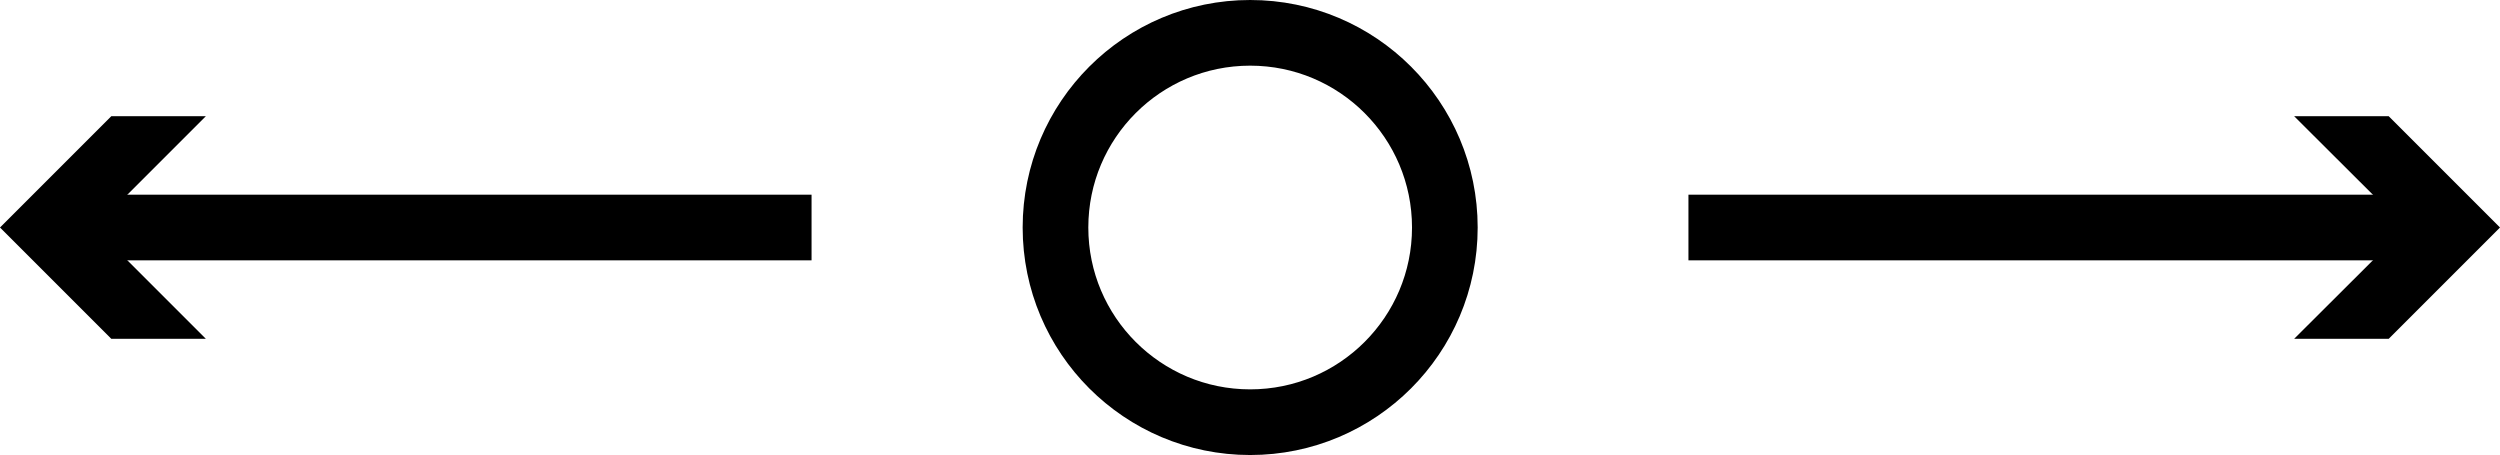 <?xml version="1.0" encoding="UTF-8"?><svg id="_레이어_2" xmlns="http://www.w3.org/2000/svg" viewBox="0 0 76.15 13.86"><defs><style>.cls-1{fill:none;stroke:#000;stroke-miterlimit:10;stroke-width:2px;}</style></defs><g id="_레이어_1-2"><g><g><line class="cls-1" x1="2.29" y1="6.93" x2="24.72" y2="6.93"/><polygon points="6.27 10.32 2.88 6.93 6.27 3.54 3.39 3.54 0 6.93 3.39 10.32 6.27 10.32"/></g><g><line class="cls-1" x1="73.87" y1="6.93" x2="51.43" y2="6.93"/><polygon points="69.88 3.54 73.28 6.93 69.88 10.32 72.76 10.32 76.15 6.93 72.76 3.54 69.88 3.54"/></g></g><circle class="cls-1" cx="38.08" cy="6.93" r="5.93"/></g></svg>